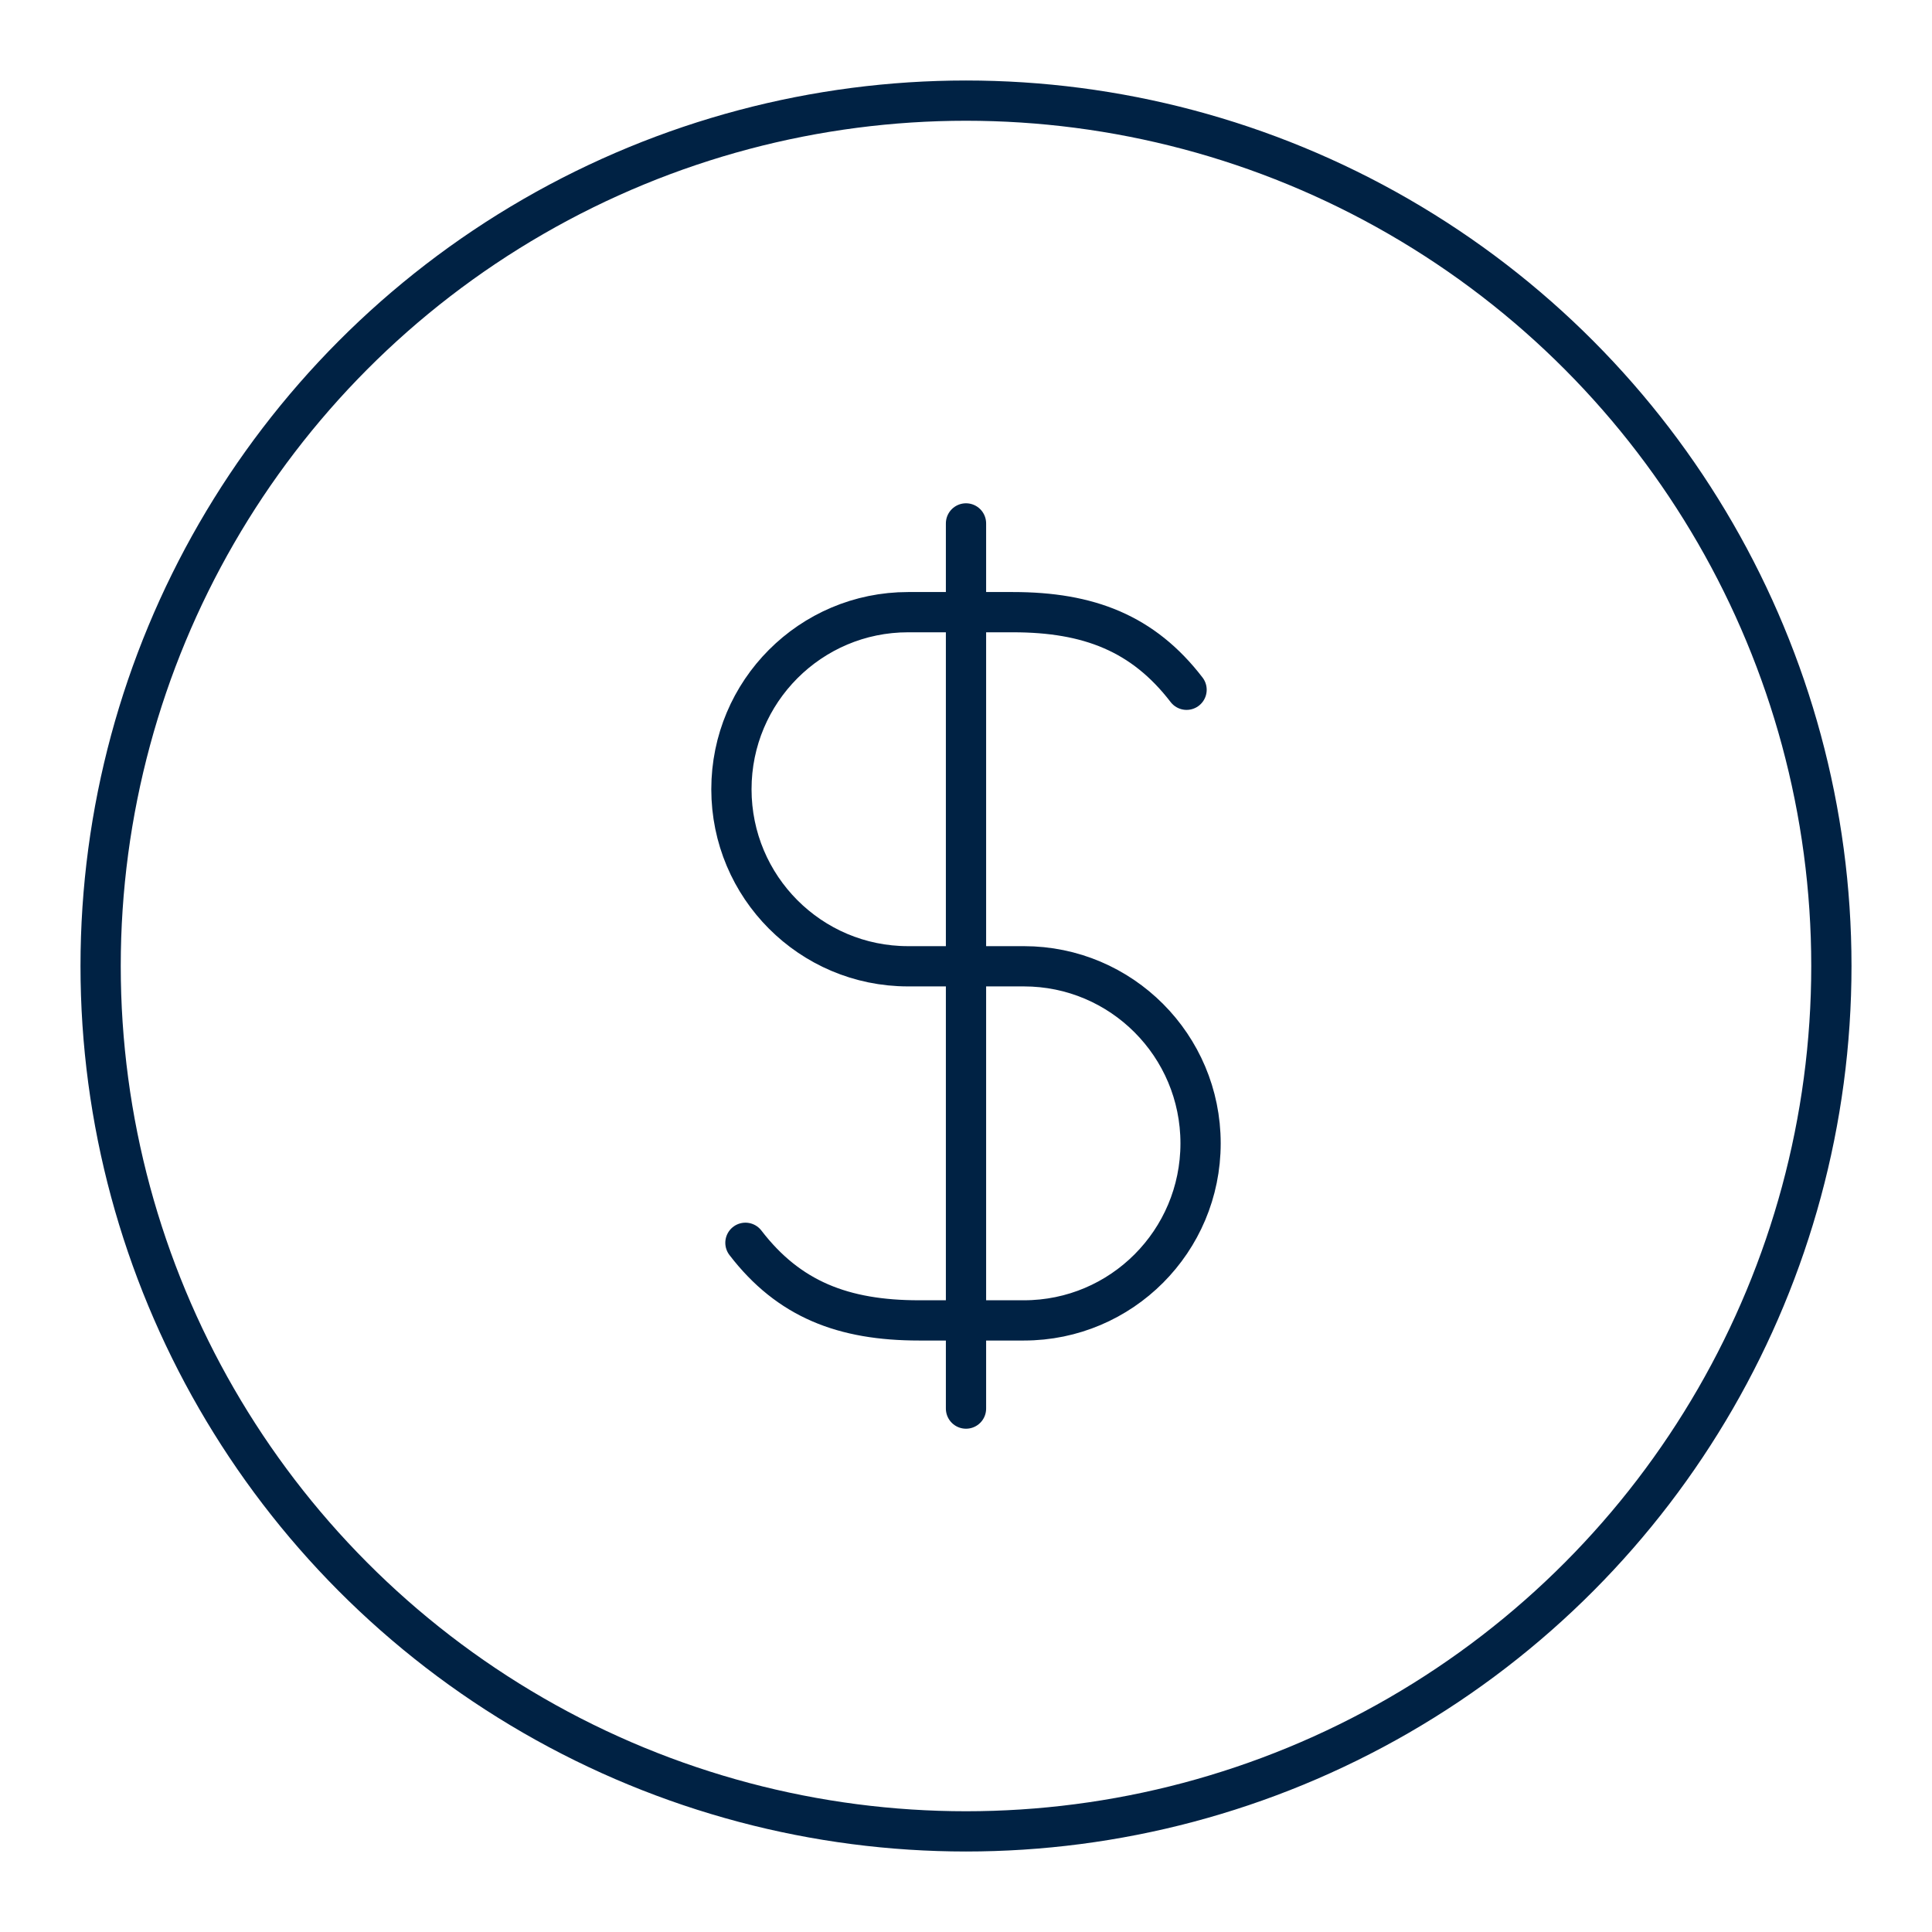 <?xml version="1.0" encoding="UTF-8"?>

<!-- Uploaded to: SVG Repo, www.svgrepo.com, Generator: SVG Repo Mixer Tools -->
<svg width="800px" height="800px" viewBox="0 0 48 48" id="b" xmlns="http://www.w3.org/2000/svg">

<defs>

<style>.d{fill:none;stroke:#002244;stroke-linecap:round;stroke-linejoin:round;}</style>

</defs>

<g>

<path class="d" d="m18.52,30.877c1.079,1.405,2.432,1.928,4.314,1.928h2.605c2.424,0,4.389-1.969,4.389-4.399h0c0-2.429-1.965-4.399-4.389-4.399h-2.878c-2.424,0-4.389-1.969-4.389-4.399h0c0-2.429,1.965-4.399,4.389-4.399h2.605c1.882,0,3.235.523,4.314,1.928"/>

<line class="d" x1="24" y1="34.996" x2="24" y2="13.004"/>

</g>

<circle id="c" class="d" cx="24" cy="24" r="21.5"/>

</svg>